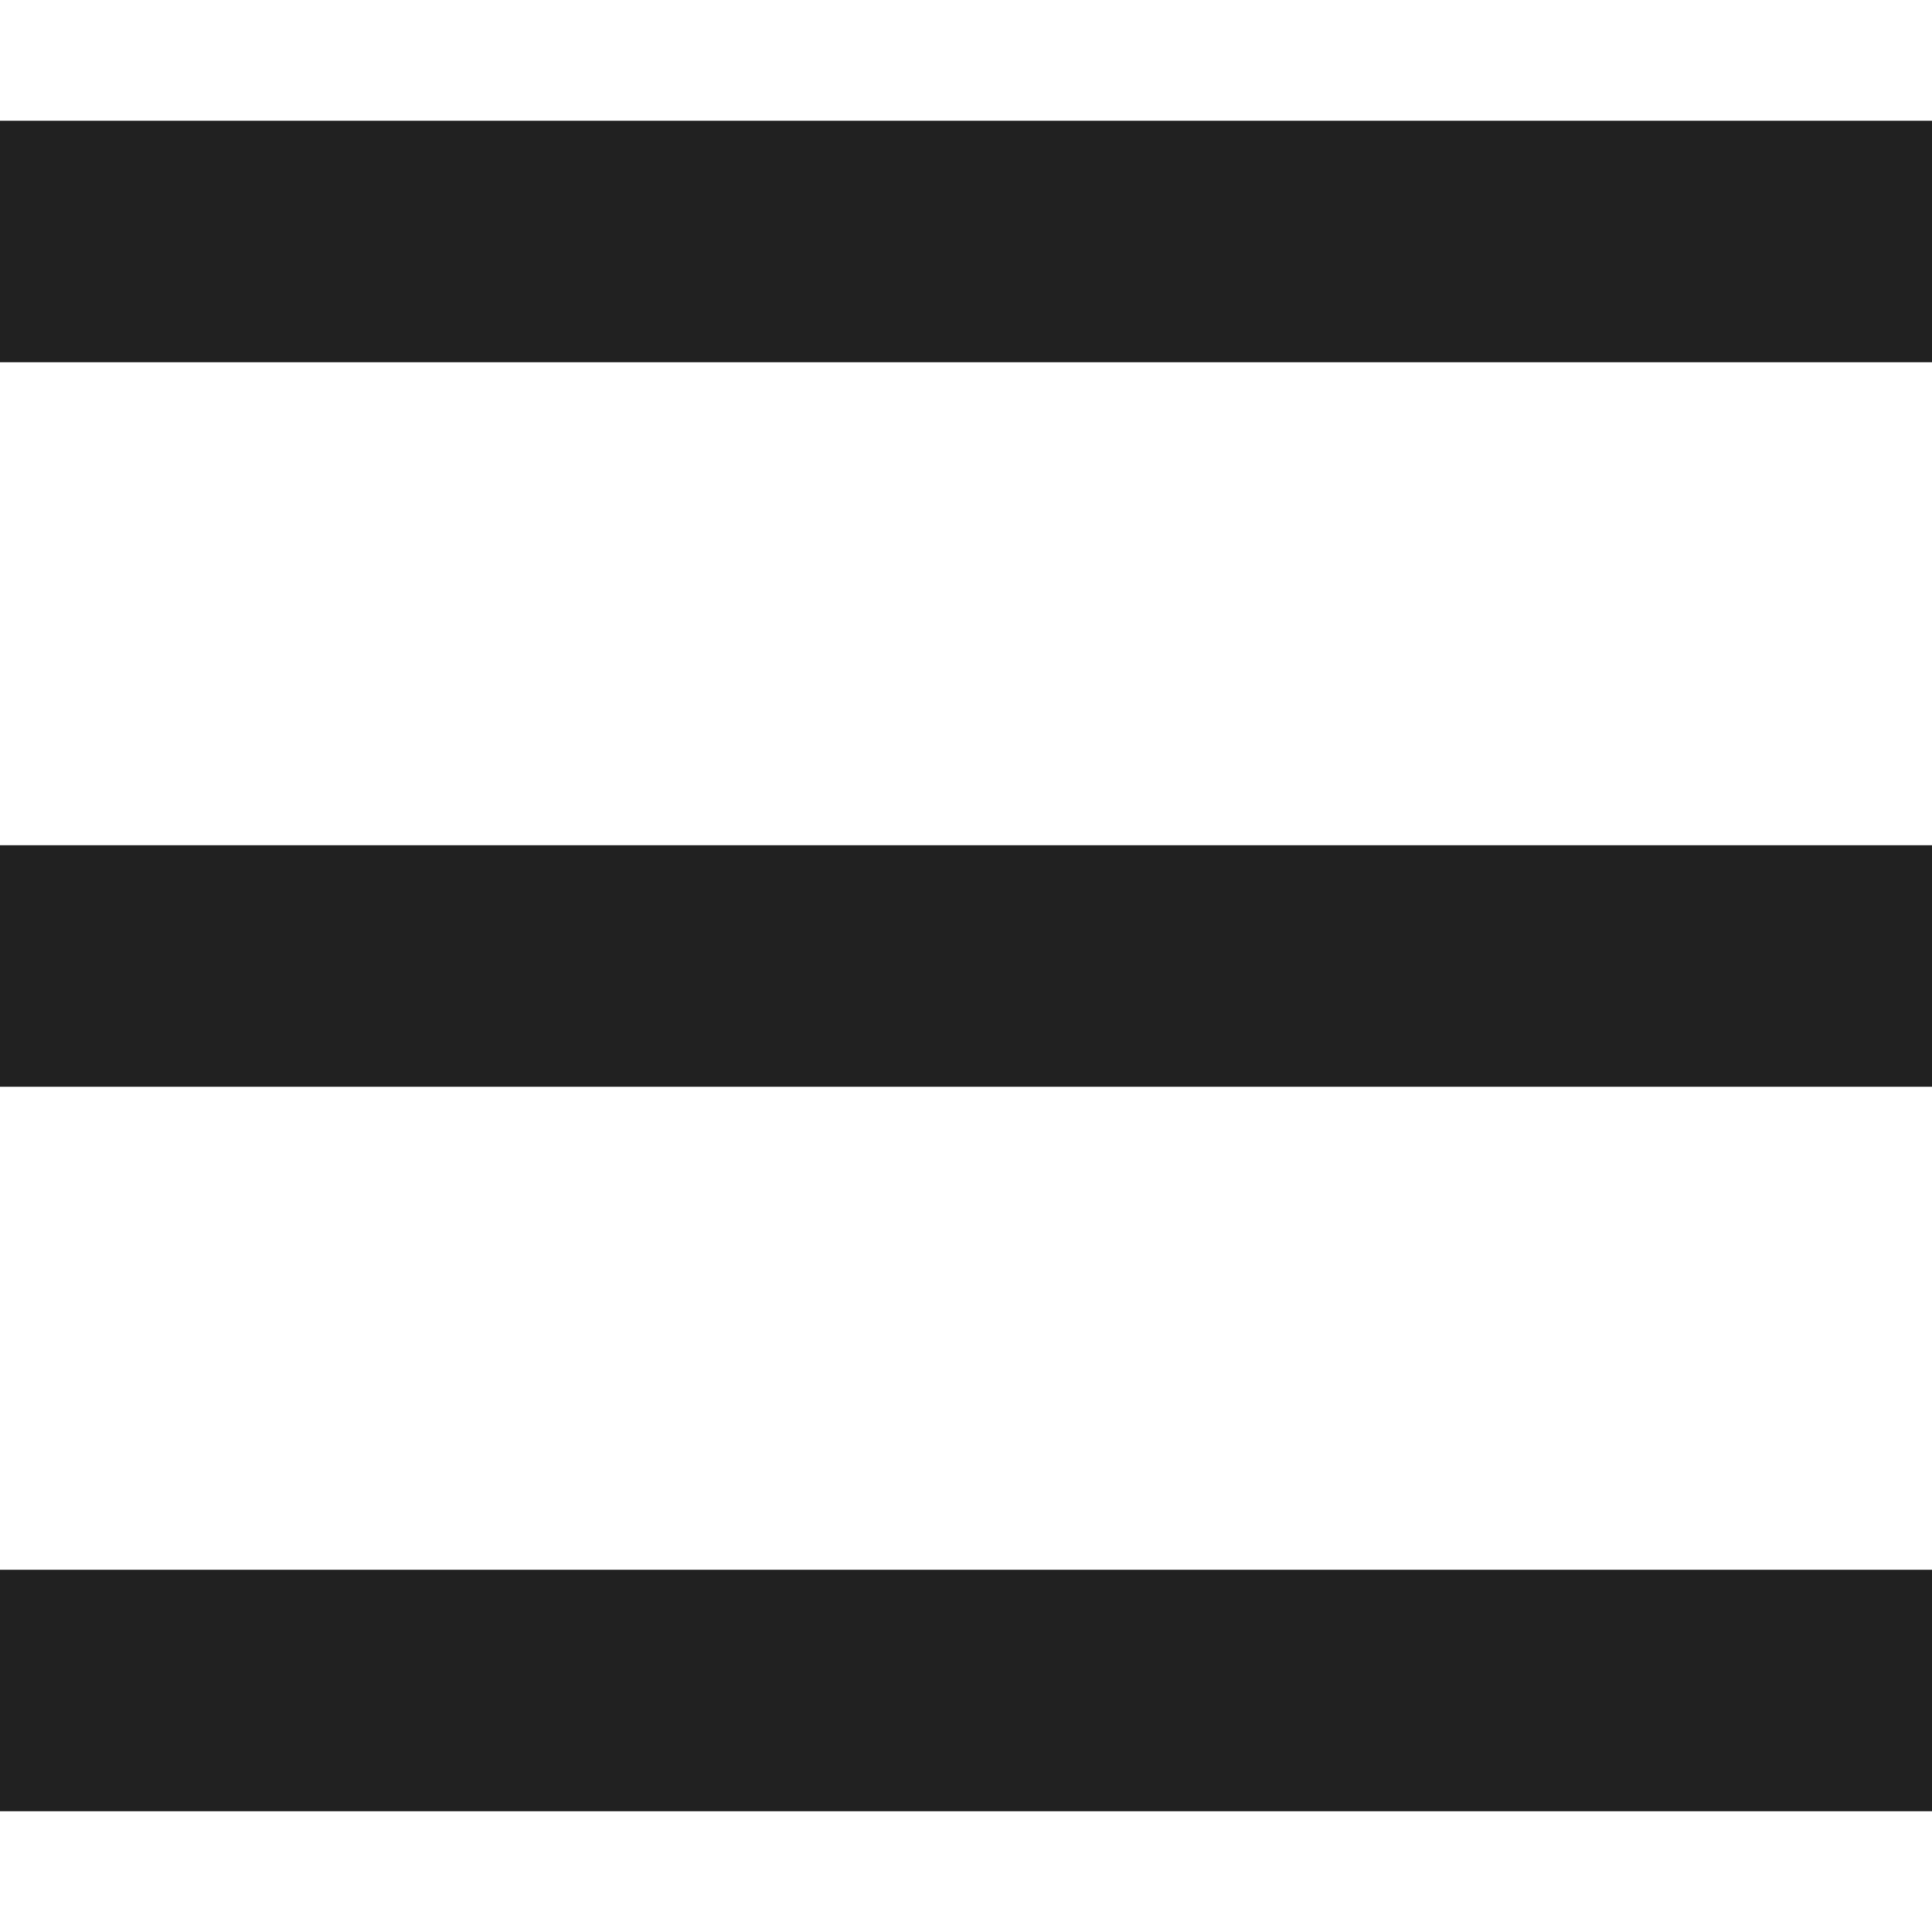 <svg width="14" height="14" viewBox="0 0 14 14" fill="none" xmlns="http://www.w3.org/2000/svg">
<g clip-path="url(#clip0_29809_1184)">
<path d="M0 0.875V2.625H14V0.875H0ZM0 7.875H14V6.125H0V7.875ZM0 13.125H14V11.375H0V13.125Z" fill="#212121"/>
</g>
<defs>
<clipPath id="clip0_29809_1184">
<rect width="14" height="14" fill="white"/>
</clipPath>
</defs>
</svg>
